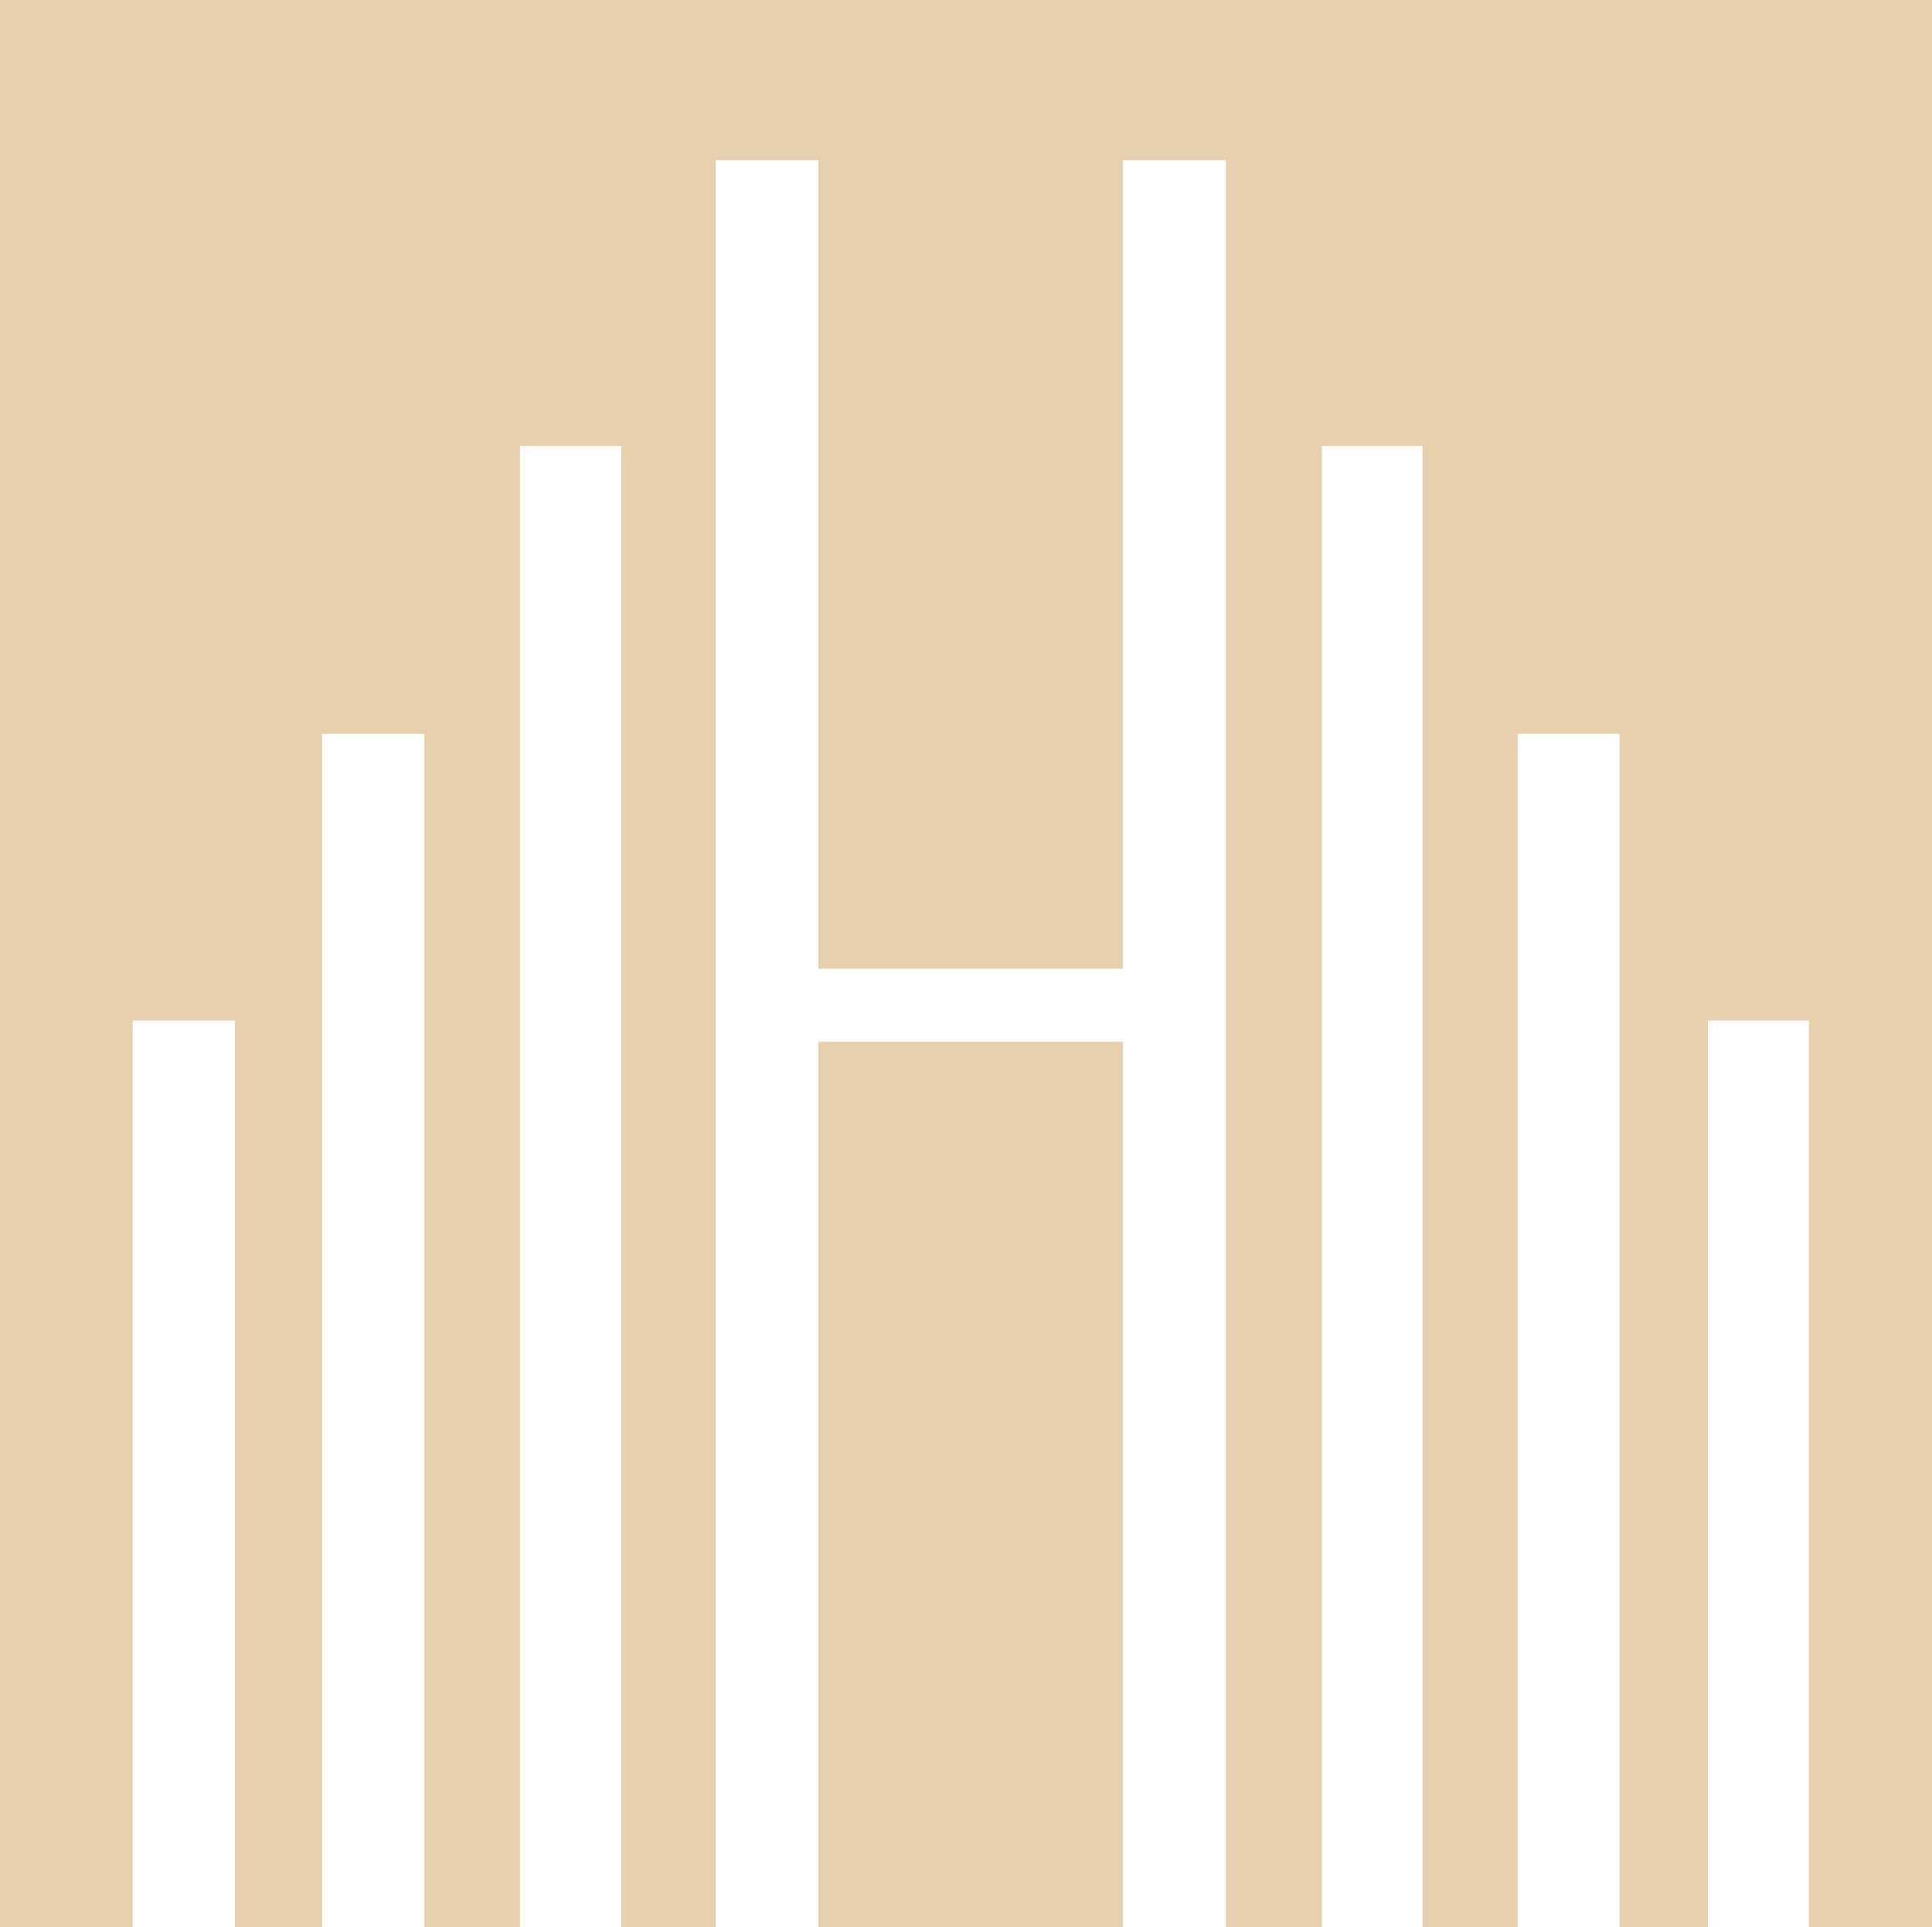 <?xml version="1.0" encoding="UTF-8"?>
<svg id="_圖層_2" data-name="圖層 2" xmlns="http://www.w3.org/2000/svg" viewBox="0 0 46.3 46.19">
  <defs>
    <style>
      .cls-1 {
        fill: #e7d0ae;
      }
    </style>
  </defs>
  <g id="_圖層_1-2" data-name="圖層 1">
    <g>
      <polygon class="cls-1" points="0 0 0 46.19 3.18 46.19 3.18 24.46 5.63 24.46 5.63 46.19 7.72 46.19 7.72 17.59 10.17 17.59 10.17 46.19 12.46 46.19 12.46 10.69 14.89 10.69 14.89 46.19 17.15 46.19 17.15 3.84 19.61 3.84 19.61 23.22 26.91 23.22 26.91 3.84 29.38 3.84 29.38 46.19 31.68 46.19 31.68 10.69 34.09 10.69 34.09 46.19 36.37 46.19 36.37 17.59 38.81 17.59 38.81 46.19 40.93 46.19 40.93 24.46 43.35 24.46 43.35 46.19 46.3 46.19 46.3 0 0 0"/>
      <rect class="cls-1" x="19.61" y="24.97" width="7.3" height="21.22"/>
    </g>
  </g>
</svg>